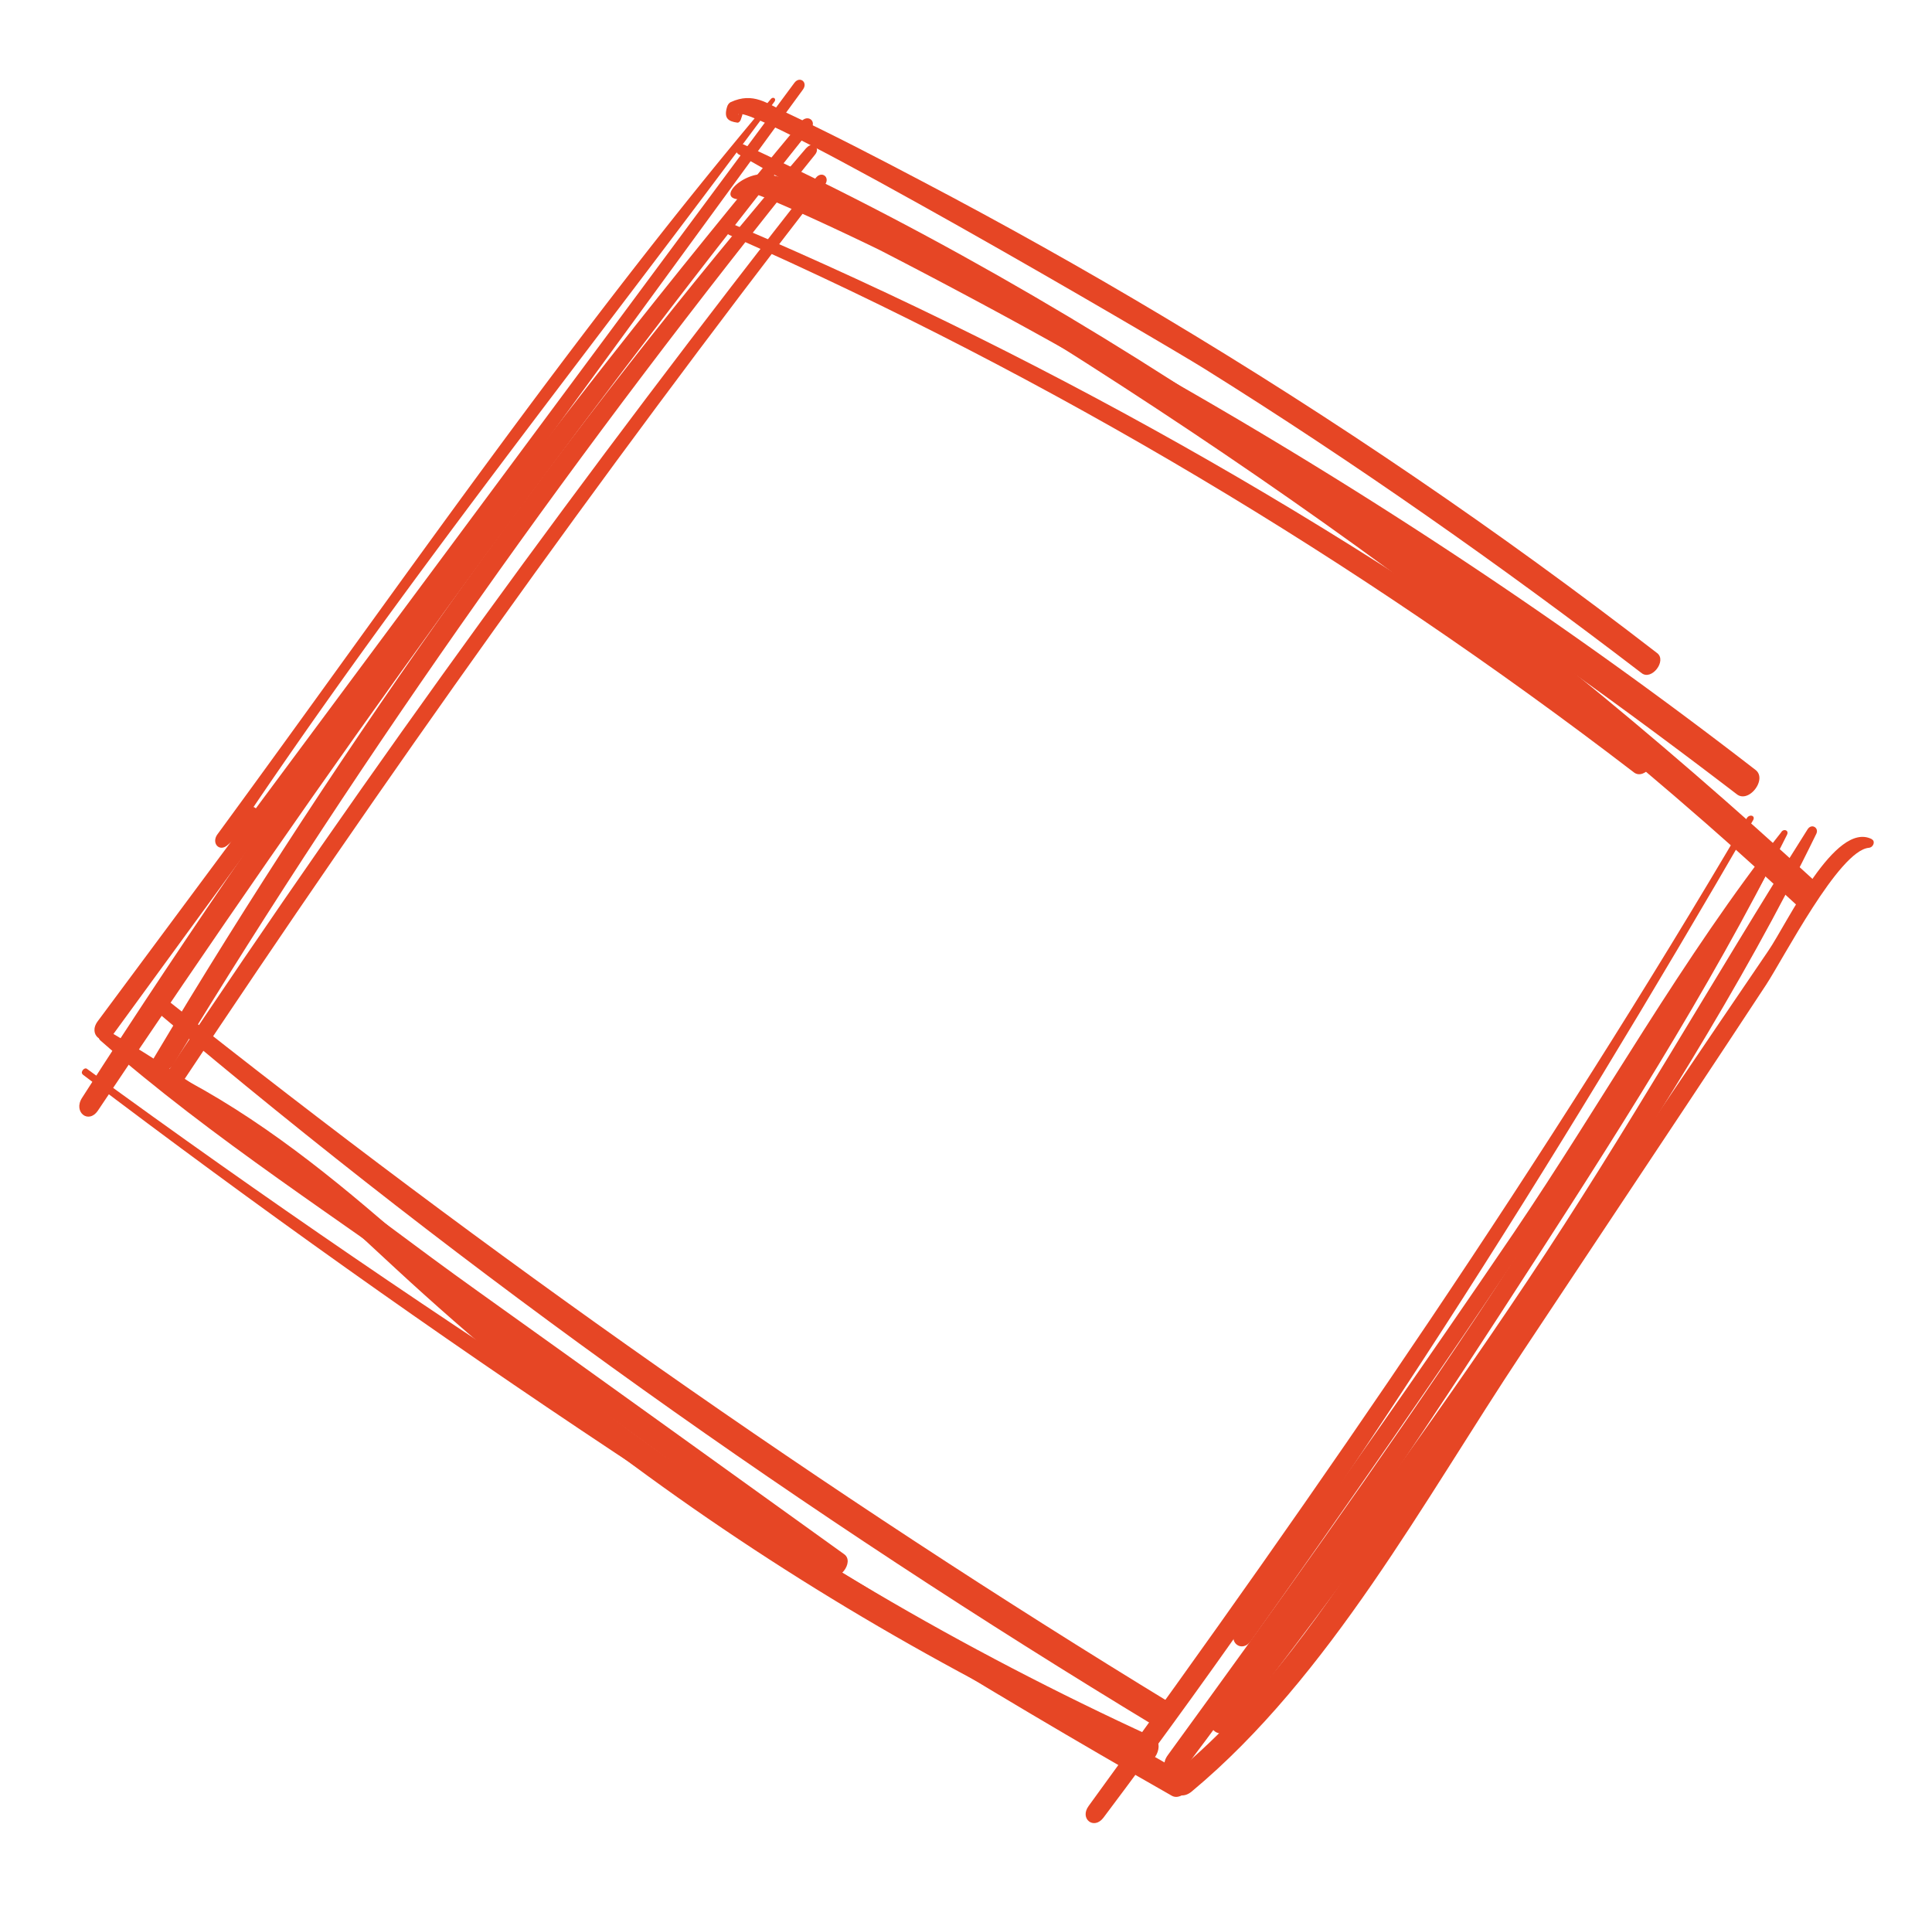 <svg xmlns="http://www.w3.org/2000/svg" width="835" height="828" fill="none"><path fill="#e64625" d="M333.188 42.758C247.78 143.838 172.179 253.887 93.996 360.527c-2.748 3.727.71 7.809 4.294 4.725a553 553 0 0 0 11.514-10.086c3.889-3.48.51-8.844-3.493-5.451a557 557 0 0 0-11.59 10.027c1.443 1.585 2.85 3.141 4.294 4.726C172.56 253.943 255.687 150.634 334.67 43.978c.992-1.29-.453-2.401-1.521-1.17z"/><path fill="#e64625" d="M343.288 35.848C243.014 171.117 142.626 306.219 42.2 441.37c-4.35 5.889 2.609 11.244 6.92 5.326 99.248-136.06 198.495-272.04 297.895-407.982 2.327-3.182-1.399-6.05-3.727-2.867"/><path fill="#e64625" d="M346.264 52.589C234.723 186.45 129.223 327.96 35.441 474.46c-3.894 6.083 2.836 11.577 6.958 5.355C139.644 334.243 241.07 192.914 350.408 55.778c2.785-3.462-1.359-6.572-4.182-3.218zM352.544 76.919c-98.469 125.527-192.451 254.586-280.69 387.196-3.626 5.42 2.572 10.268 6.198 4.769 88.201-132.796 180.7-262.681 278.408-388.952 2.556-3.322-1.36-6.335-3.916-3.013"/><path fill="#e64625" d="M348.531 63.882C243.633 186.12 148.731 319.207 66.613 457c-3.741 6.278 4.744 8.861 8.485 2.74C158.662 322.429 251.01 192.348 352.257 66.828c2.518-3.115-1.171-5.874-3.727-2.868z"/><path fill="#e64625" d="M318.973 49.505c3.742-6.593 184.027 98.9 201.369 109.719 65.302 40.775 128.199 84.99 189.189 131.684 4.297 3.306 10.973-5.37 6.677-8.677-68.252-52.755-139.632-101.366-213.874-145.706-34.003-20.323-68.654-39.724-103.839-58.194-19.514-10.28-39.104-20.46-59.152-29.887-7.799-3.711-13.768-8.778-23.483-4.334-.838.381-1.411 1.283-1.641 2.132-1.416 4.752.371 6.206 4.482 6.764.609.074 1.219-.64 1.448-1.254.192-.642.421-1.333.651-1.946.383-1.206-1.14-1.272-1.713-.292z"/><path fill="#e64625" d="M321.924 82.96c.651-2.735 54.898 23.377 58.55 25.24a2790 2790 0 0 1 57.248 30.315c37.086 20.249 73.561 41.449 109.35 63.62 70.361 43.563 138.05 90.913 203.602 141.118 5.171 3.979 13.222-6.483 8.089-10.512-89.963-69.619-185.534-131.872-285.761-186.813-22.252-12.228-44.733-24.159-67.519-35.535a2346 2346 0 0 0-38.04-18.615c-10.728-5.097-24.303-15.464-36.712-16.487-10.621-.831-22.596 12.057-8.851 10.793.381-.022.839-.38.954-.845.153-.75.345-1.55.536-2.27.269-1.058-1.216-1.095-1.446-.009"/><path fill="#e64625" d="M315.195 101.537c140.077 61.923 270.876 140.152 390.992 232.264 4.563 3.511 11.736-5.81 7.135-9.272C591.605 233.16 459.127 157.664 317.334 97.105c-2.32-.996-4.422 3.465-2.139 4.432"/><path fill="#e64625" d="M318.949 66.534c164.429 93.214 319.248 196.241 457.731 324.747 4.751 4.367 12.649-5.975 7.936-10.313C647.043 254.662 492.697 141.815 321.43 62.444c-1.864-.882-4.307 3.001-2.481 4.011zM43.327 449.579c48.623 42.783 104.492 78.037 156.701 116.316 52.514 38.435 105.141 76.643 157.769 114.929 4.601 3.382 11.698-5.84 7.059-9.173-52.857-37.989-105.638-75.998-158.609-113.837-52.705-37.636-103.652-79.601-159.677-112.45-2.244-1.332-5.22 2.457-3.243 4.215"/><path fill="#e64625" d="M35.728 464.334c149.89 113.681 306.573 218.221 470.697 311.673 4.716 2.682 11.507-6.064 6.753-8.776-164.468-93.006-323.554-194.343-475.58-305.327-1.18-.907-3.049 1.523-1.832 2.38zM67.789 437.223c135.308 114.459 280.153 217.232 432.097 309.126 5.096 3.054 12.498-6.486 7.363-9.569-151.791-92.487-296.484-194.67-435.34-304.912-2.661-2.048-6.705 3.208-4.12 5.355"/><path fill="#e64625" d="M64.888 465.695c40.589 20.733 73.012 51.919 106.122 82.527 32.654 30.179 66.795 58.503 102.501 84.873 68.141 50.302 141.777 92.992 219.689 128.472 5.516 2.508 10.712-8.335 5.195-10.843-82.666-37.955-160.714-83.565-232.885-137.363-66.391-49.509-122.169-117.137-198.062-153.117-2.777-1.347-5.298 4.133-2.636 5.471zM769.988 359.455c-42.538 53.708-77.363 116.666-115.87 173.475C615 590.532 575.007 647.618 534.292 704.149c-3.968 5.472 2.496 10.446 6.388 4.916 41.594-58.46 82.428-117.505 122.272-177.074C699.82 476.92 743.277 419.5 772.346 360.717c.879-1.771-1.175-2.799-2.434-1.241z"/><path fill="#e64625" d="M781.224 358.39c-40.957 64.791-78.338 131.15-121.083 195.118-42.707 63.919-88.19 125.938-135.233 186.915-4.96 6.446 2.645 12.298 7.681 5.91 48.719-62.212 94.549-126.649 137.716-192.66 40.725-62.365 82.405-126.995 114.685-193.332 1.298-2.632-2.048-4.655-3.766-1.951"/><path fill="#e64625" d="M809.008 362.639c-15.9-8.13-36.456 36.127-44.775 48.276-27.631 40.549-55.071 81.244-82.511 121.94l-82.321 122.086c-26.906 39.844-53.125 79.268-90.105 110.096-6.71 5.573-.824 14.681 5.848 9.079 59.587-49.666 100.258-125.729 142.927-189.914l71.332-107.333c11.335-17.012 22.557-34.113 33.854-51.233 7.557-11.473 31.542-58.142 44.45-59.261 2.018-.184 2.899-2.901 1.301-3.657zM754.964 353.572c-86.512 147.28-183.522 288.219-284.486 426.903-4.007 5.522 2.343 10.487 6.464 4.974C580.341 647.928 672.104 502.32 757.665 354.467c1.184-2.01-1.556-2.855-2.74-.845z"/><path fill="#e64625" d="M762.126 372.902c-42.175 64.722-80.813 131.298-123.672 195.651-42.975 64.502-88.116 127.258-133.753 189.948-4.579 6.266 2.645 11.904 7.339 5.647 47.884-63.487 92.916-129.326 136.084-195.889 40.84-62.987 82.977-127.581 117.122-193.825 1.146-2.197-1.669-3.811-3.119-1.611z"/></svg>